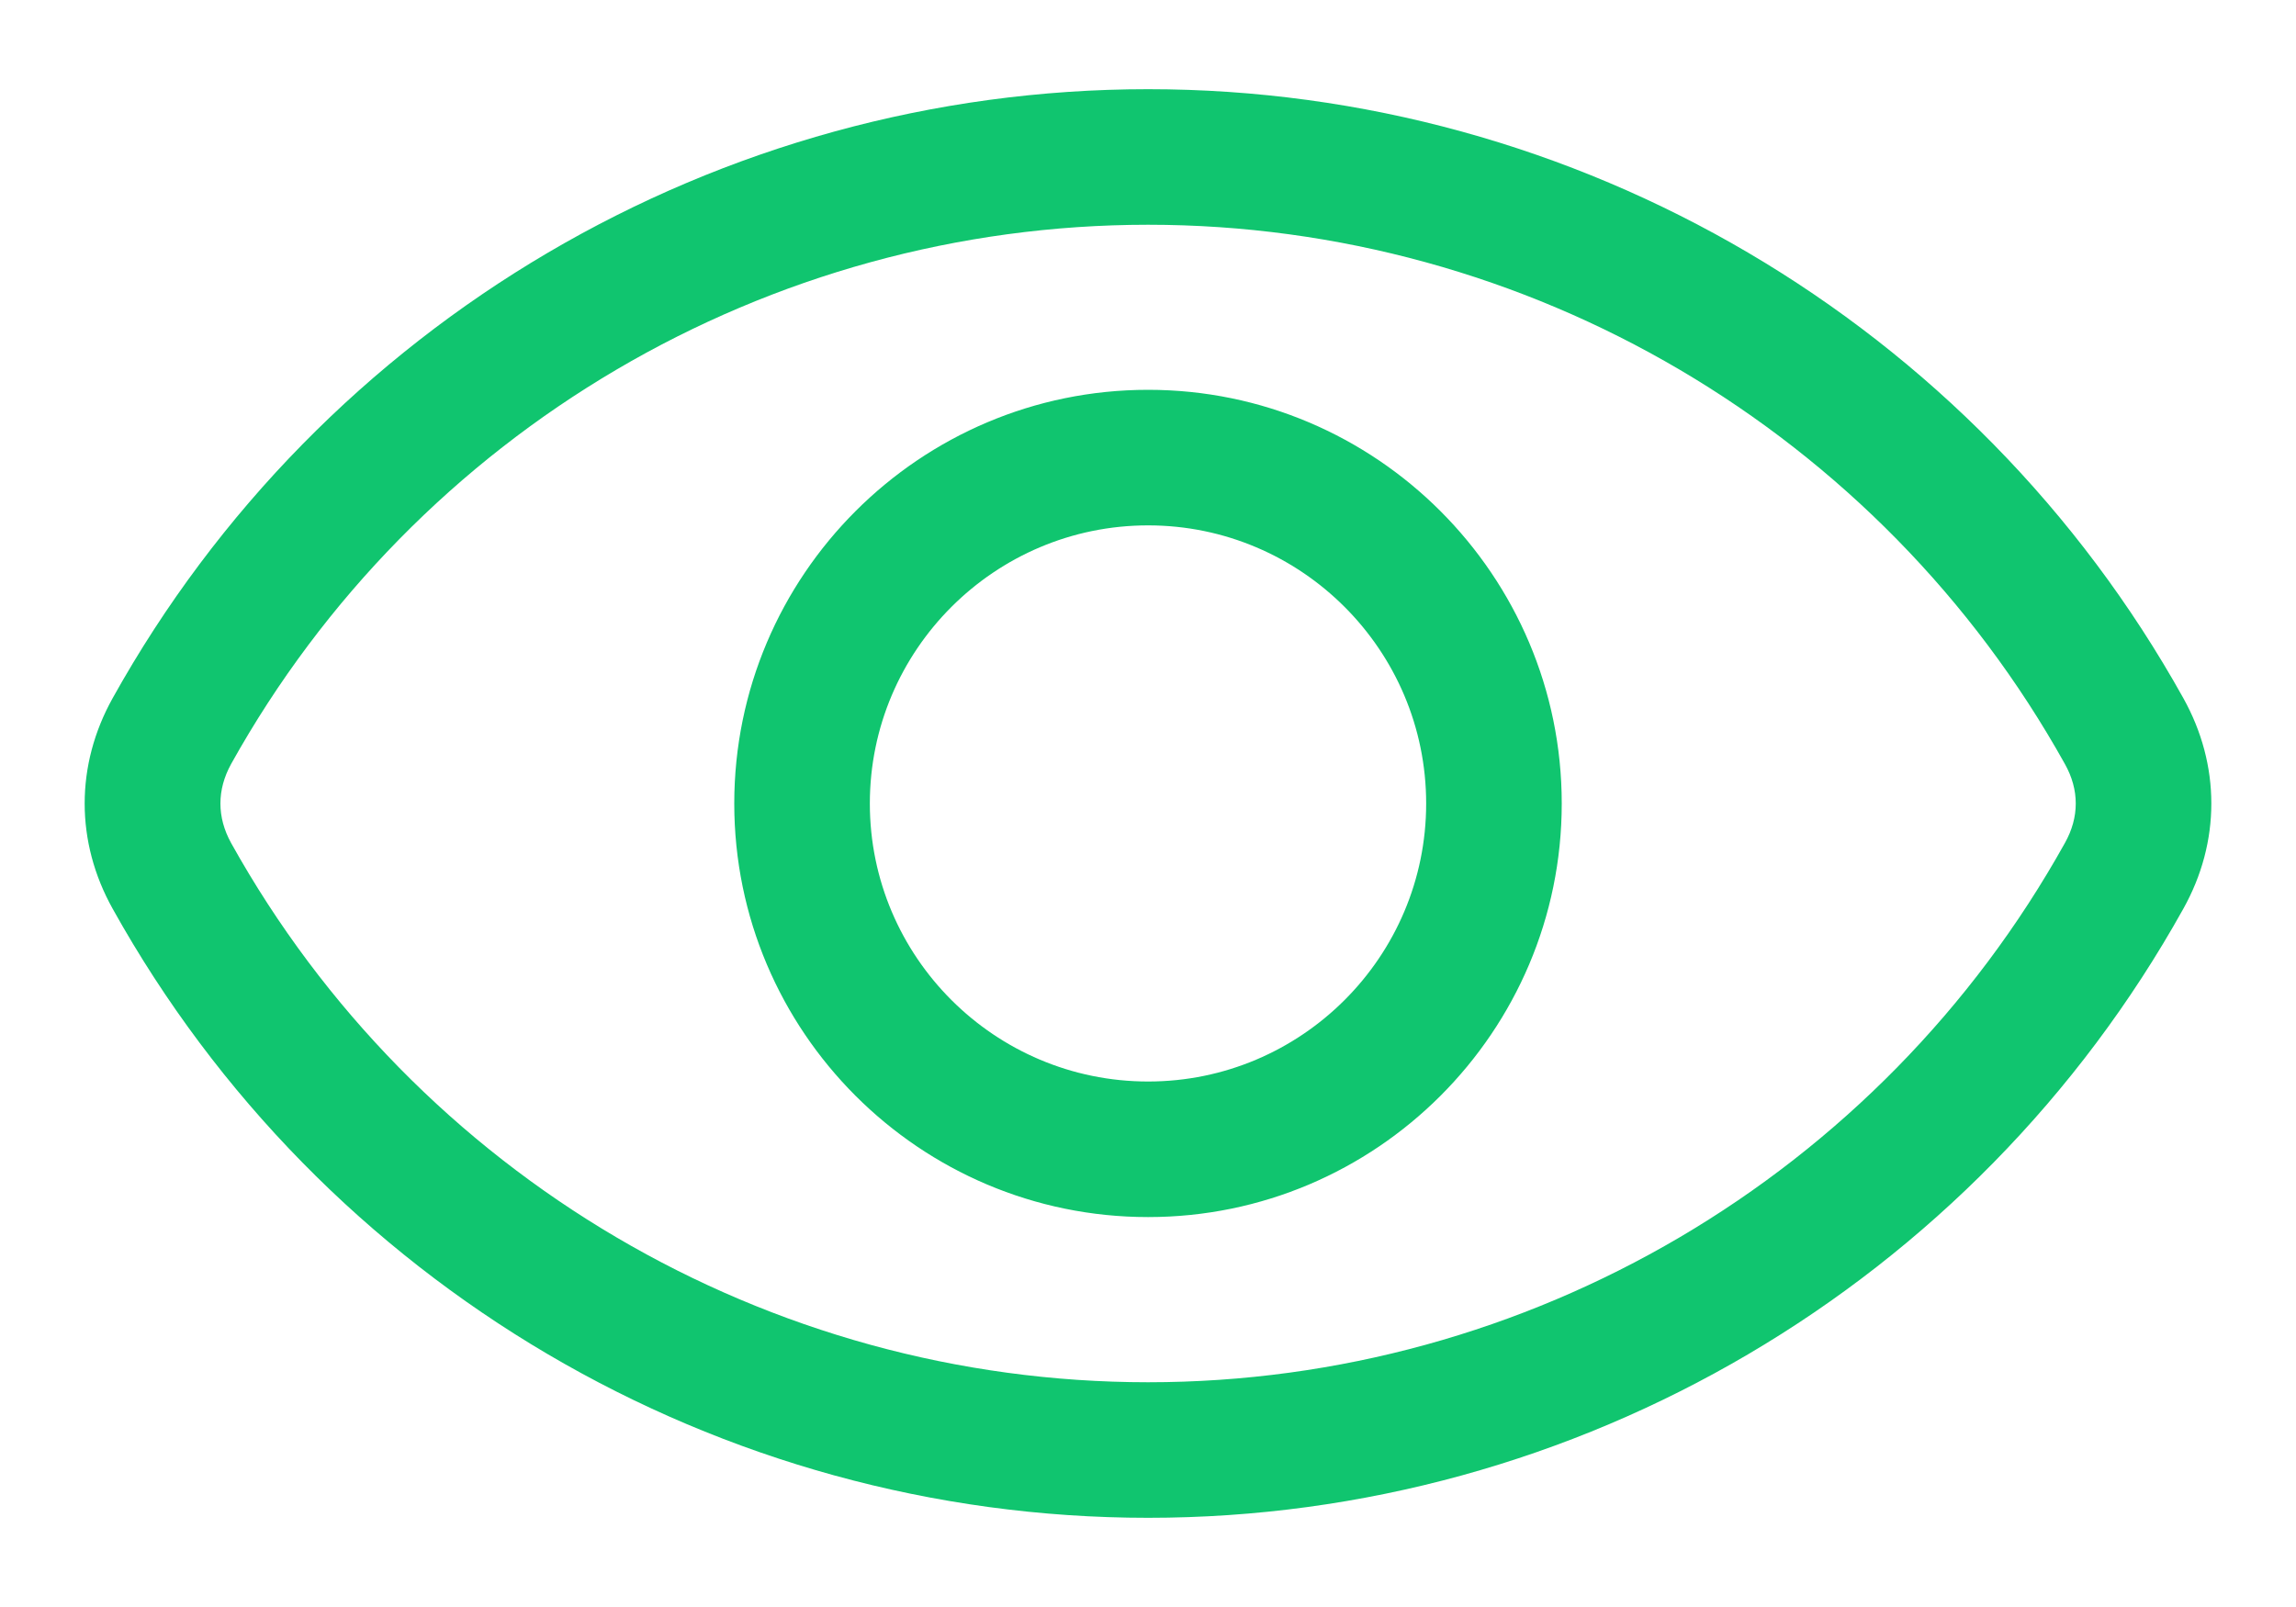 <svg width="20" height="14" viewBox="0 0 20 14" fill="none" xmlns="http://www.w3.org/2000/svg">
<path fill-rule="evenodd" clip-rule="evenodd" d="M17.987 7.344C16.373 10.242 13.312 12.042 10.001 12.042C6.688 12.042 3.627 10.242 2.013 7.344C1.889 7.119 1.889 6.881 2.013 6.656C3.627 3.758 6.688 1.958 10.001 1.958C13.312 1.958 16.373 3.758 17.987 6.656C18.113 6.881 18.113 7.119 17.987 7.344ZM19.018 6.081C17.196 2.809 13.741 0.777 10.001 0.777C6.259 0.777 2.804 2.809 0.982 6.081C0.656 6.665 0.656 7.335 0.982 7.918C2.804 11.19 6.259 13.223 10.001 13.223C13.741 13.223 17.196 11.19 19.018 7.918C19.344 7.335 19.344 6.665 19.018 6.081ZM10.001 9.422C11.336 9.422 12.423 8.336 12.423 7C12.423 5.664 11.336 4.577 10.001 4.577C8.664 4.577 7.577 5.664 7.577 7C7.577 8.336 8.664 9.422 10.001 9.422ZM10.001 3.396C8.012 3.396 6.396 5.013 6.396 7C6.396 8.987 8.012 10.603 10.001 10.603C11.988 10.603 13.604 8.987 13.604 7C13.604 5.013 11.988 3.396 10.001 3.396Z" fill="#10C56F"/>
</svg>

